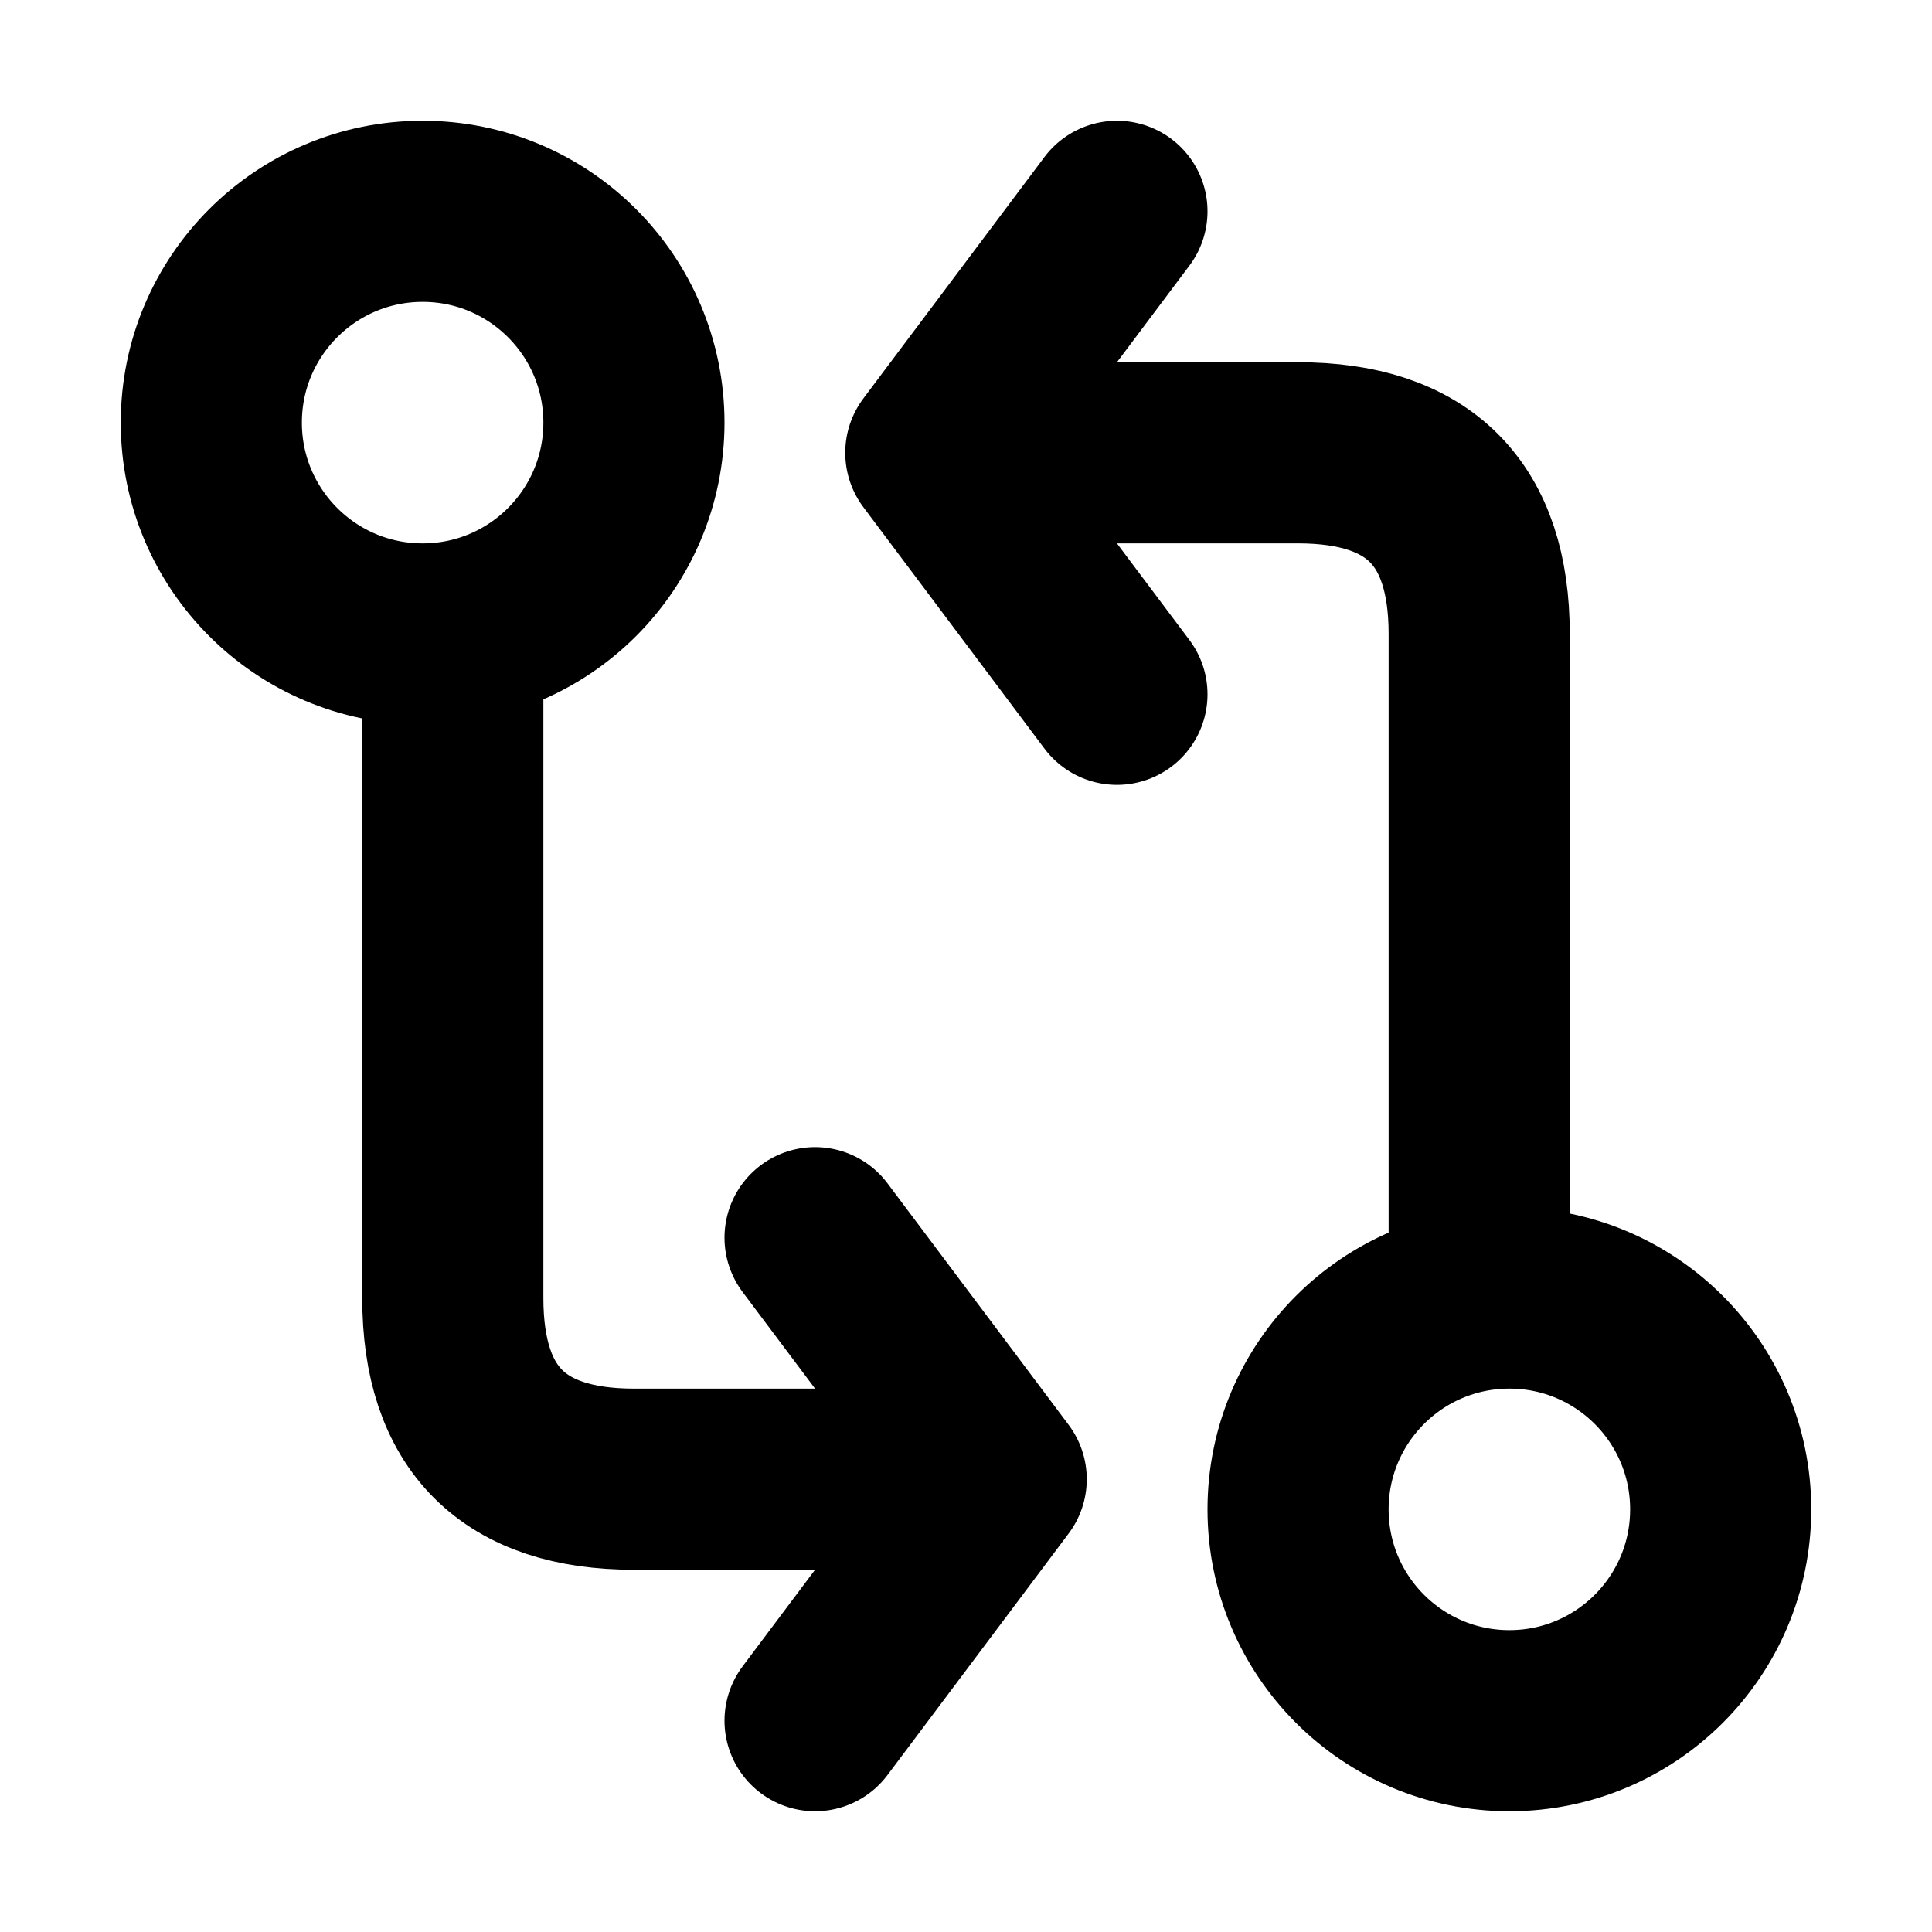 <svg xmlns="http://www.w3.org/2000/svg" version="1.1" viewBox="0 0 16 16" width="16" height="16" fill="none" stroke="currentColor" stroke-linecap="round" stroke-linejoin="round" stroke-width="1.5">
<circle cx="12.5" cy="12.5" r="1.75"/>
<circle cx="3.5" cy="3.5" r="1.75"/>
<path d="m3.75 5.75v5c0 1 .5 1.5 1.5 1.5h2m-.5 2 1.5-2-1.5-2m5.5 0v-5c0-1-.5-1.5-1.5-1.5h-2m.5-2-1.5 2 1.5 2"/>
</svg>